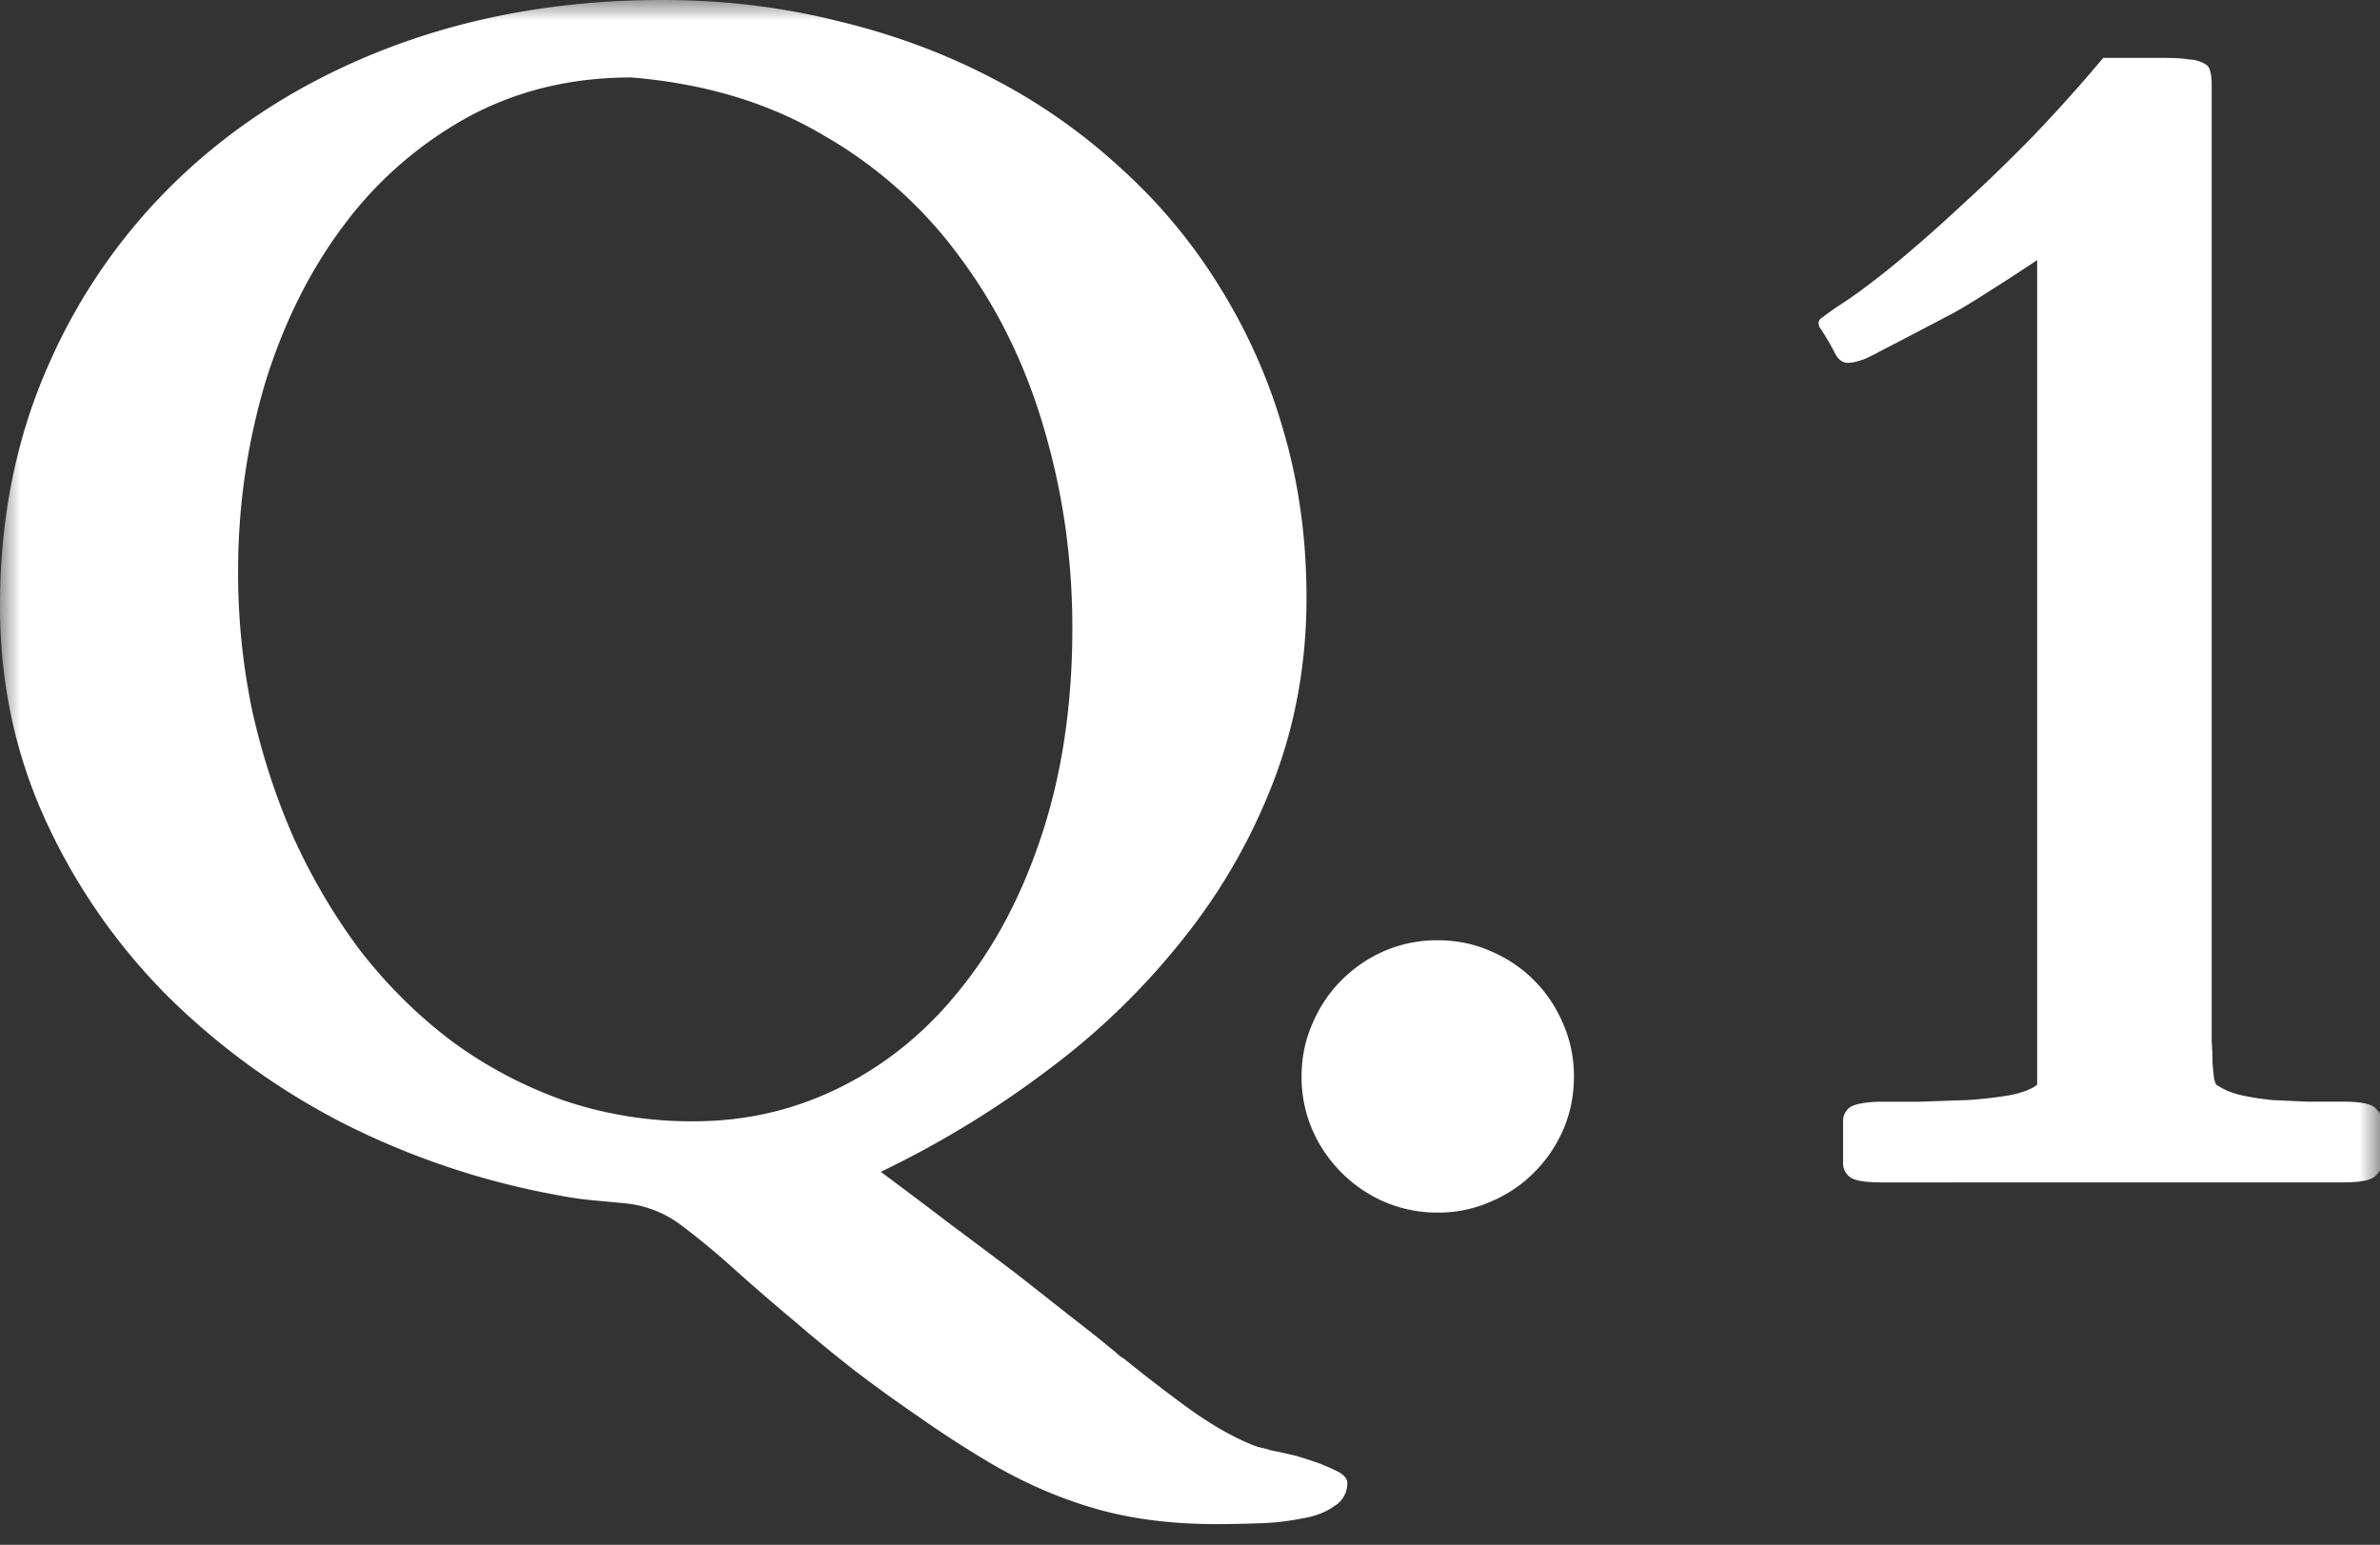 <svg xmlns="http://www.w3.org/2000/svg" width="57" height="37" fill="none"><rect width="100%" height="100%" fill="#333333" stroke="none"/><mask id="a" width="57" height="37" x="0" y="0" maskUnits="userSpaceOnUse" style="mask-type:alpha"><path fill="#D9D9D9" d="M0 0h57v37H0z"/></mask><g fill="#fff" mask="url(#a)"><path d="M45.059 28.32q-.606 0-.762-.136a.4.4 0 0 1-.156-.313v-1.035a.4.4 0 0 1 .136-.293q.157-.137.723-.156h.977l1.152-.04a10 10 0 0 0 1.016-.117q.468-.098.644-.253V6.23q-.644.43-1.113.723-.45.293-.86.527l-.82.43q-.41.215-.977.508-.097.059-.351.176-.255.097-.41.097-.176 0-.293-.195a6 6 0 0 0-.39-.664.2.2 0 0 1-.02-.098q0-.078.097-.136a7 7 0 0 1 .352-.254q.585-.372 1.348-.996a35 35 0 0 0 1.601-1.407q.86-.78 1.738-1.68a38 38 0 0 0 1.68-1.874h1.484q.372 0 .586.039a.76.76 0 0 1 .352.097q.117.06.137.176.039.118.039.313V24.94q.02.274.02.508.018.235.038.39.039.157.078.157.235.156.567.235.352.077.742.117l.84.039h.879q.605 0 .761.156t.157.293v1.035q0 .137-.157.293-.156.156-.761.156zM31.172 25.781q0-.664.254-1.25.254-.605.703-1.054.45-.45 1.035-.704a3.2 3.2 0 0 1 1.27-.253q.663 0 1.25.253.605.255 1.054.704t.703 1.054q.254.586.254 1.25 0 .684-.254 1.27-.253.586-.703 1.035-.449.45-1.054.703a3.1 3.1 0 0 1-1.25.254 3.2 3.2 0 0 1-1.27-.254 3.3 3.3 0 0 1-1.035-.703q-.45-.45-.703-1.035a3.2 3.2 0 0 1-.254-1.27"/><path d="M15.04 28.828q-.392-.039-.821-.078a8 8 0 0 1-.82-.117 18.8 18.8 0 0 1-5.157-1.719 17 17 0 0 1-4.258-3.086 14.5 14.5 0 0 1-2.91-4.219Q0 17.246 0 14.512q0-3.223 1.21-5.88a13.8 13.8 0 0 1 3.321-4.589q2.13-1.934 5.02-2.988Q12.46 0 15.859 0 18.028 0 20 .488q1.992.47 3.691 1.348a14 14 0 0 1 3.125 2.168A13 13 0 0 1 29.2 6.855a13.5 13.5 0 0 1 1.543 3.477q.547 1.875.547 3.984 0 2.325-.781 4.375a14.1 14.1 0 0 1-2.168 3.79 17.3 17.3 0 0 1-3.242 3.144 23.5 23.5 0 0 1-4.004 2.441q.84.626 1.66 1.25.84.626 1.562 1.172.723.567 1.29 1.016.586.45.937.742.195.156.254.215.078.058.117.078.82.664 1.602 1.23.8.567 1.484.84.098.04.176.059.098.019.234.059h-.02q.294.058.626.136.332.097.605.196.293.118.469.214.176.118.176.235a.63.63 0 0 1-.313.566q-.293.215-.762.293a6 6 0 0 1-1.035.117q-.547.02-1.035.02-1.602 0-2.89-.371-1.29-.372-2.52-1.094a26 26 0 0 1-1.719-1.113 36 36 0 0 1-1.543-1.114 40 40 0 0 1-1.426-1.171 55 55 0 0 1-1.445-1.25 18 18 0 0 0-1.25-1.035 2.65 2.65 0 0 0-1.289-.528M5.702 13.731q0 1.64.332 3.261.353 1.602.996 3.067.665 1.464 1.602 2.714.957 1.23 2.168 2.149 1.21.898 2.676 1.426a9.5 9.5 0 0 0 3.144.508q1.895 0 3.555-.84t2.87-2.383q1.232-1.543 1.935-3.73t.703-4.864q0-2.441-.665-4.726-.663-2.305-1.992-4.102a10.5 10.5 0 0 0-3.3-2.969q-1.973-1.171-4.61-1.387-2.168 0-3.926.958A9.3 9.3 0 0 0 8.223 5.41Q7.01 7.03 6.348 9.18a15.8 15.8 0 0 0-.645 4.55"/></g></svg>